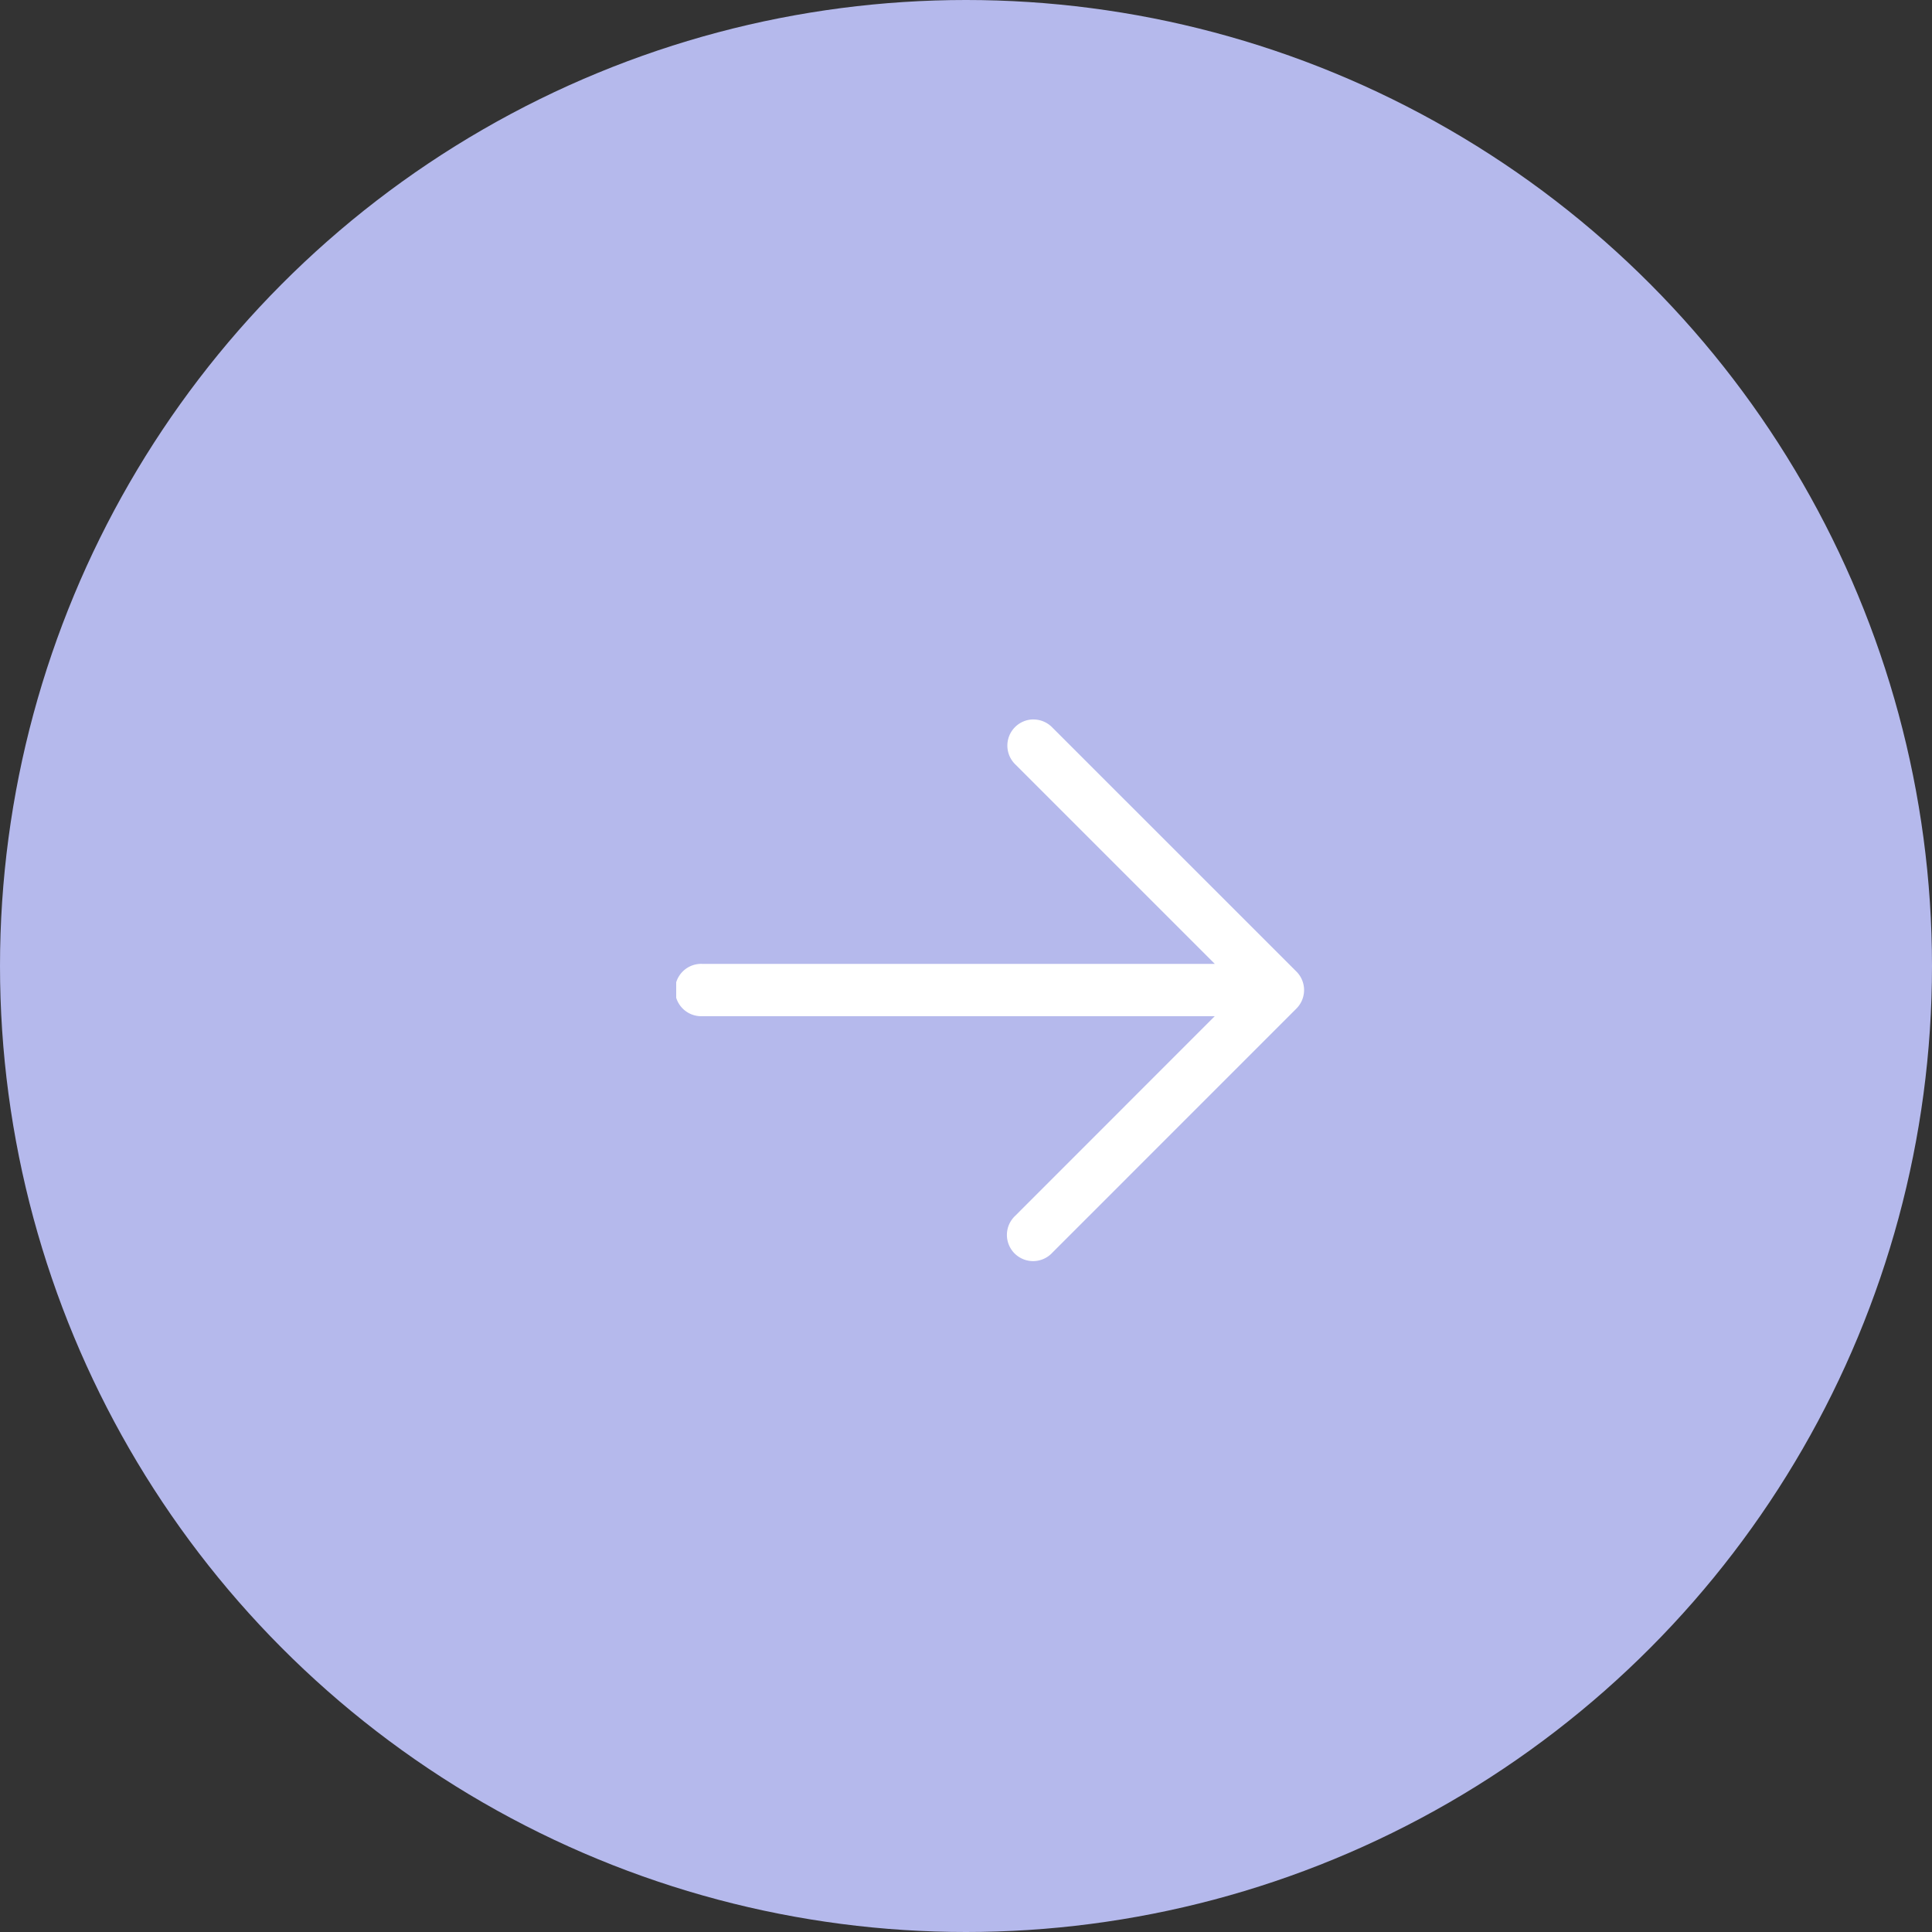 <svg xmlns="http://www.w3.org/2000/svg" xmlns:xlink="http://www.w3.org/1999/xlink" width="40" height="40" viewBox="0 0 40 40"><rect x="0" y="0" width="40" height="40" fill="#333333" stroke="none"/><defs><clipPath id="a"><rect width="13" height="13" transform="translate(14 14)" fill="#fff"/></clipPath></defs><circle cx="20" cy="20" r="20" fill="#b5b9ec"/><g clip-path="url(#a)"><path d="M9.564,3.244a.542.542,0,0,0-.377.93l4.131,4.131H2.708a.542.542,0,1,0,0,1.083H13.317L9.187,13.52a.542.542,0,1,0,.766.766L15.008,9.23a.542.542,0,0,0,0-.766L9.952,3.409a.542.542,0,0,0-.389-.164Z" transform="translate(11.833 11.651)" fill="#fff"/></g></svg>